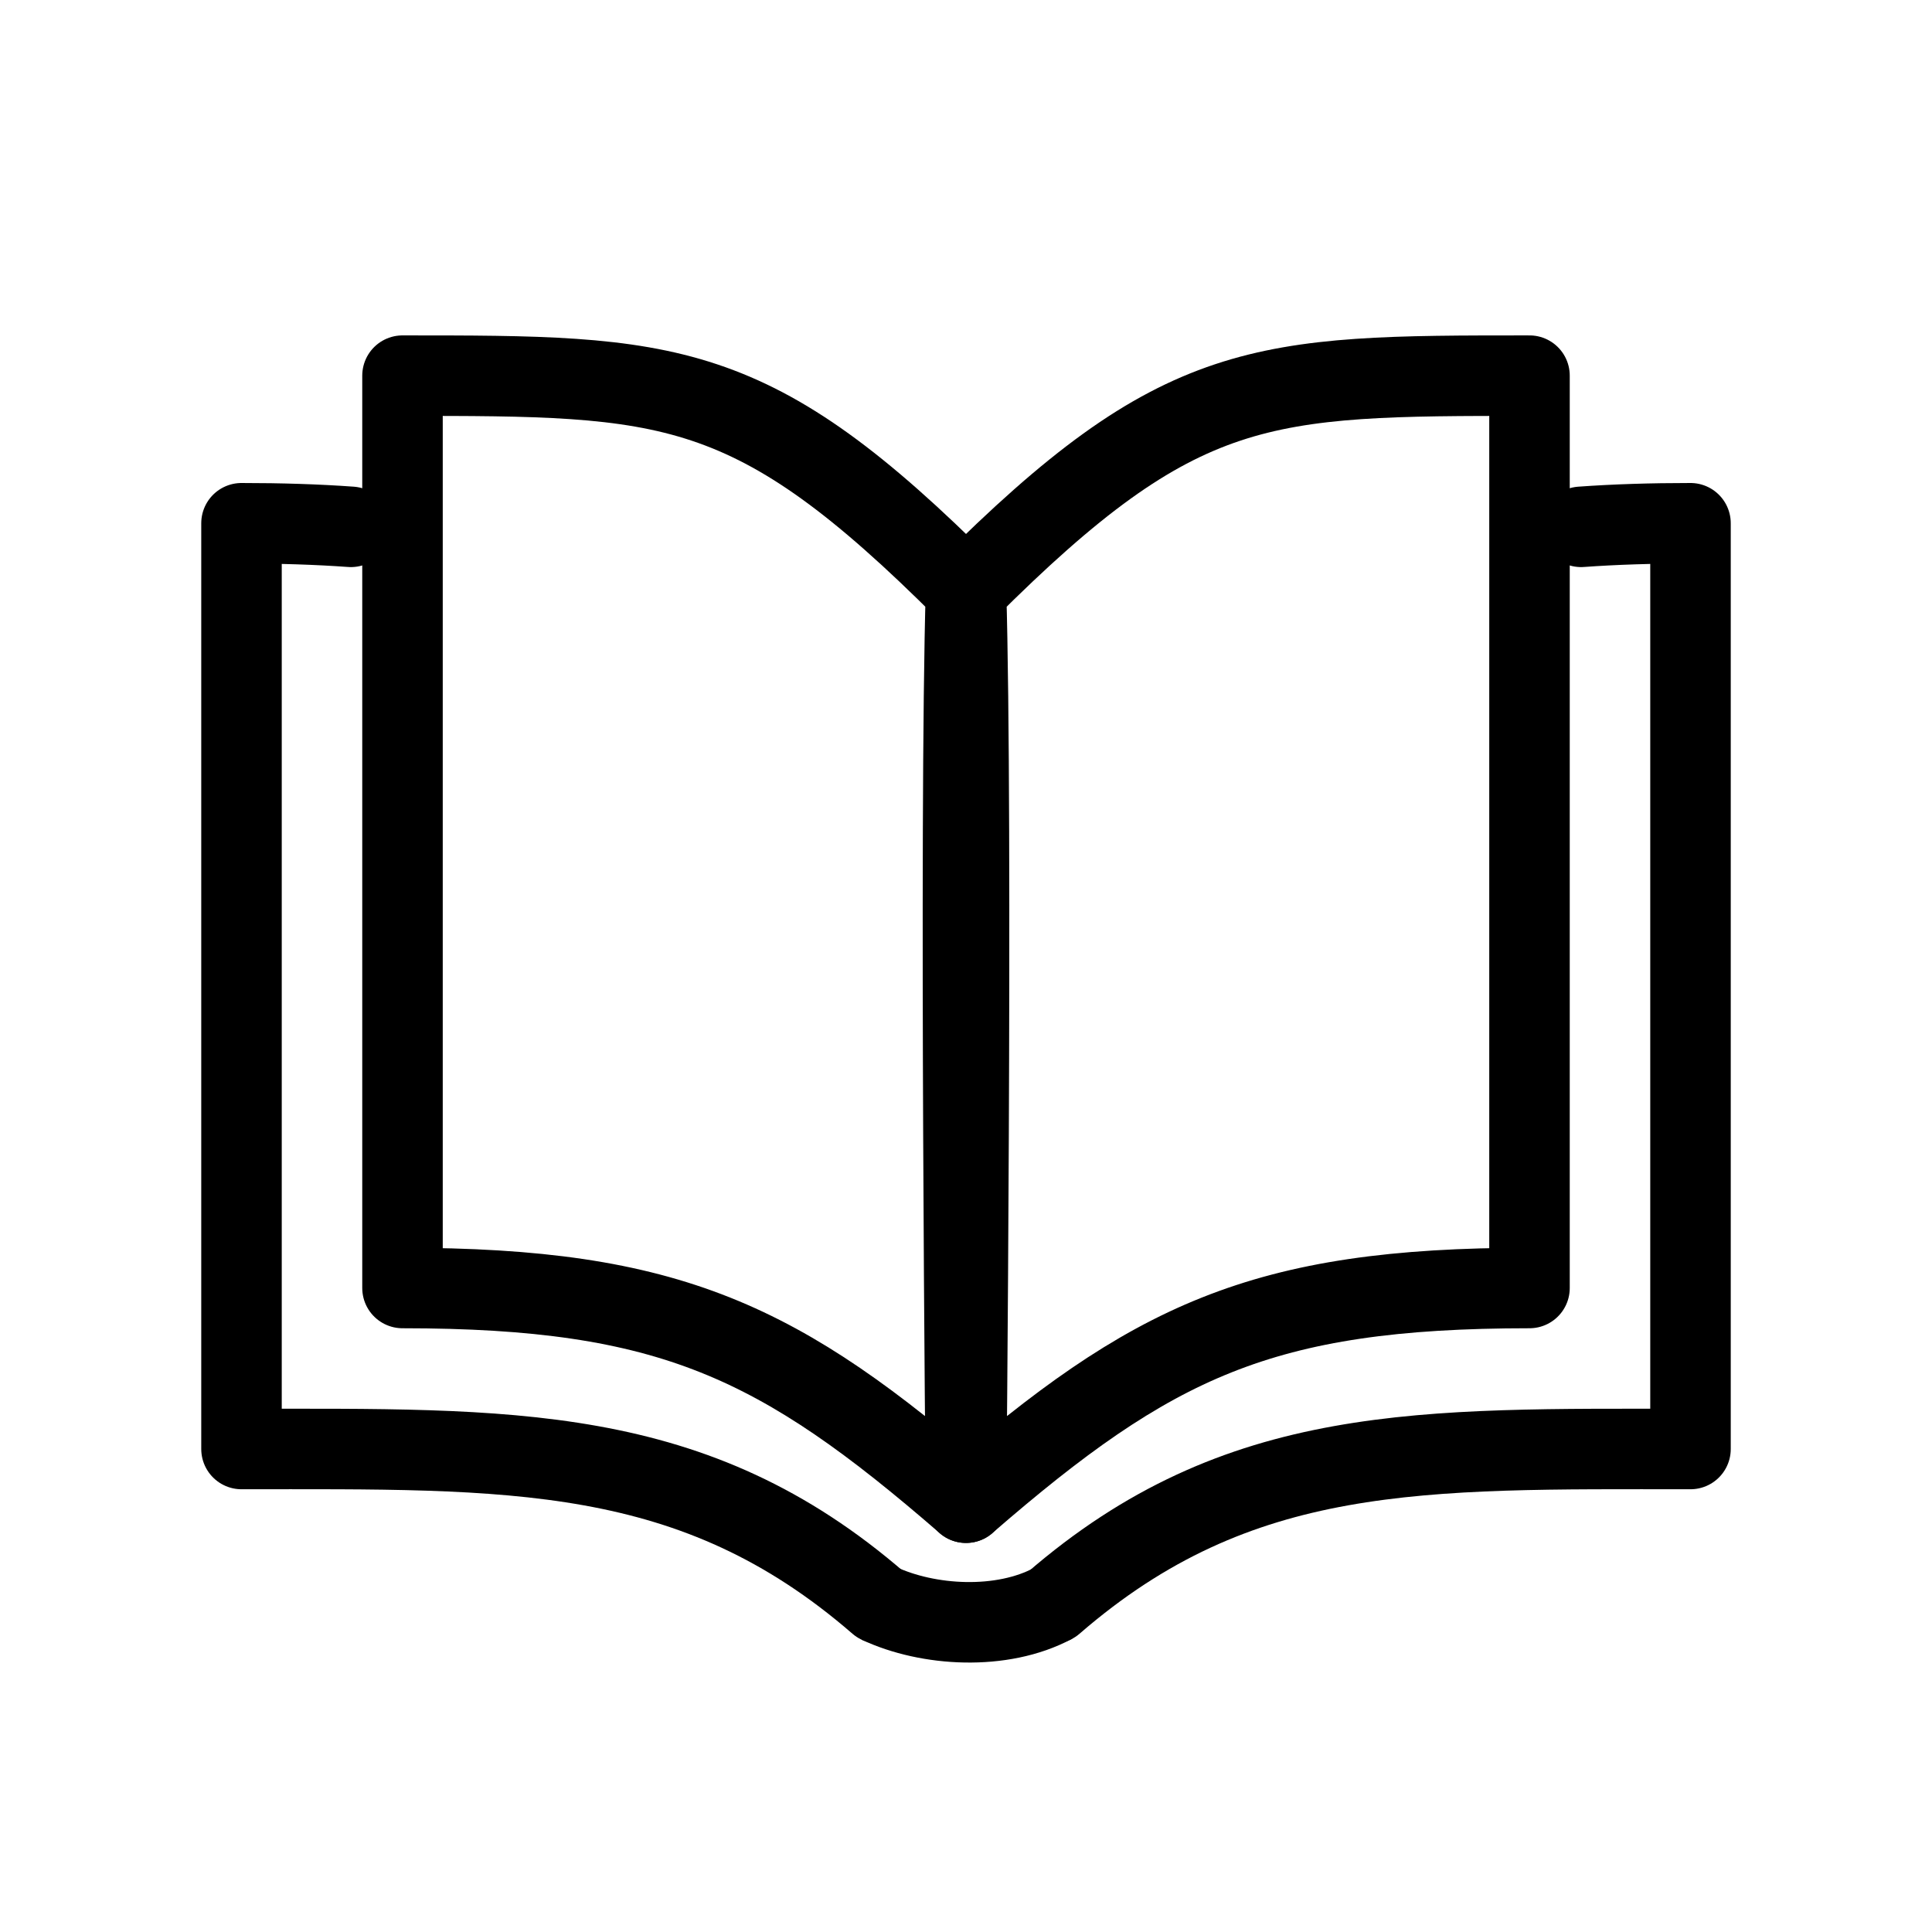 <?xml version="1.0" encoding="UTF-8" standalone="no"?>
<svg
   xmlns:dc="http://purl.org/dc/elements/1.1/"
   xmlns:cc="http://creativecommons.org/ns#"
   xmlns:rdf="http://www.w3.org/1999/02/22-rdf-syntax-ns#"
   xmlns:svg="http://www.w3.org/2000/svg"
   xmlns="http://www.w3.org/2000/svg"
   xmlns:sodipodi="http://sodipodi.sourceforge.net/DTD/sodipodi-0.dtd"
   xmlns:inkscape="http://www.inkscape.org/namespaces/inkscape"
   version="1.1"
   width="48"
   height="48"
   viewBox="0 0 48 48"
   enable-background="new 0 0 24.00 24.00"
   xml:space="preserve"
   id="svg4"
   sodipodi:docname="appbar.book.open.svg"
   inkscape:version="1.0.1 (3bc2e813f5, 2020-09-07)"><sodipodi:namedview
   pagecolor="#ffffff"
   bordercolor="#666666"
   borderopacity="1"
   objecttolerance="10"
   gridtolerance="10"
   guidetolerance="10"
   inkscape:pageopacity="0"
   inkscape:pageshadow="2"
   inkscape:window-width="1914"
   inkscape:window-height="1004"
   id="namedview11"
   showgrid="true"
   inkscape:zoom="1"
   inkscape:cx="24"
   inkscape:cy="24"
   inkscape:window-x="0"
   inkscape:window-y="54"
   inkscape:window-maximized="0"
   inkscape:current-layer="svg4"
   inkscape:document-rotation="0"><inkscape:grid
     type="xygrid"
     id="grid7036"
     originx="0"
     originy="0" /></sodipodi:namedview><defs
   id="defs8">















	

		
	</defs>

<path
   id="path1054"
   style="fill:none;stroke:#000000;stroke-width:2;stroke-linecap:round;stroke-linejoin:round;stroke-opacity:1"
   d="M 24,14.667 C 29.333,9.333 31.333,9.333 38,9.333 M 24,37.333 C 28.614,33.333 31.333,32 38,32 m 0,0 V 9.333 M 24,14.667 c 0.171,5.813 0,22.667 0,22.667"
   sodipodi:nodetypes="cccccccc" /><path
   id="path1054-7"
   style="fill:none;stroke:#000000;stroke-width:2;stroke-linecap:round;stroke-linejoin:round;stroke-opacity:1"
   d="M 39.281,13.089 C 40.127,13.028 41.029,13 42,13 M 26.167,39.833 C 30.781,35.833 35.333,36 42,36 m 0,0 V 13"
   sodipodi:nodetypes="cccccc" /><path
   id="path1099"
   style="fill:none;stroke:#000000;stroke-width:2;stroke-linecap:round;stroke-linejoin:round;stroke-opacity:1"
   d="M 24,14.667 C 18.667,9.333 16.667,9.333 10,9.333 M 24,37.333 C 19.386,33.333 16.667,32 10,32 m 0,0 V 9.333 M 24,14.667 c -0.171,5.813 0,22.667 0,22.667"
   sodipodi:nodetypes="cccccccc" /><path
   style="fill:none;stroke:#000000;stroke-width:2;stroke-linecap:butt;stroke-linejoin:miter;stroke-opacity:1"
   d="m 21.833,39.833 c 1.22,0.573 3.058,0.685 4.333,0"
   id="path1107" /><path
   id="path7038"
   style="fill:none;stroke:#000000;stroke-width:2;stroke-linecap:round;stroke-linejoin:round;stroke-opacity:1"
   d="M 8.719,13.089 C 7.873,13.028 6.971,13 6,13 M 21.833,39.833 C 17.219,35.833 12.667,36 6,36 m 0,0 V 13"
   sodipodi:nodetypes="cccccc" /></svg>
